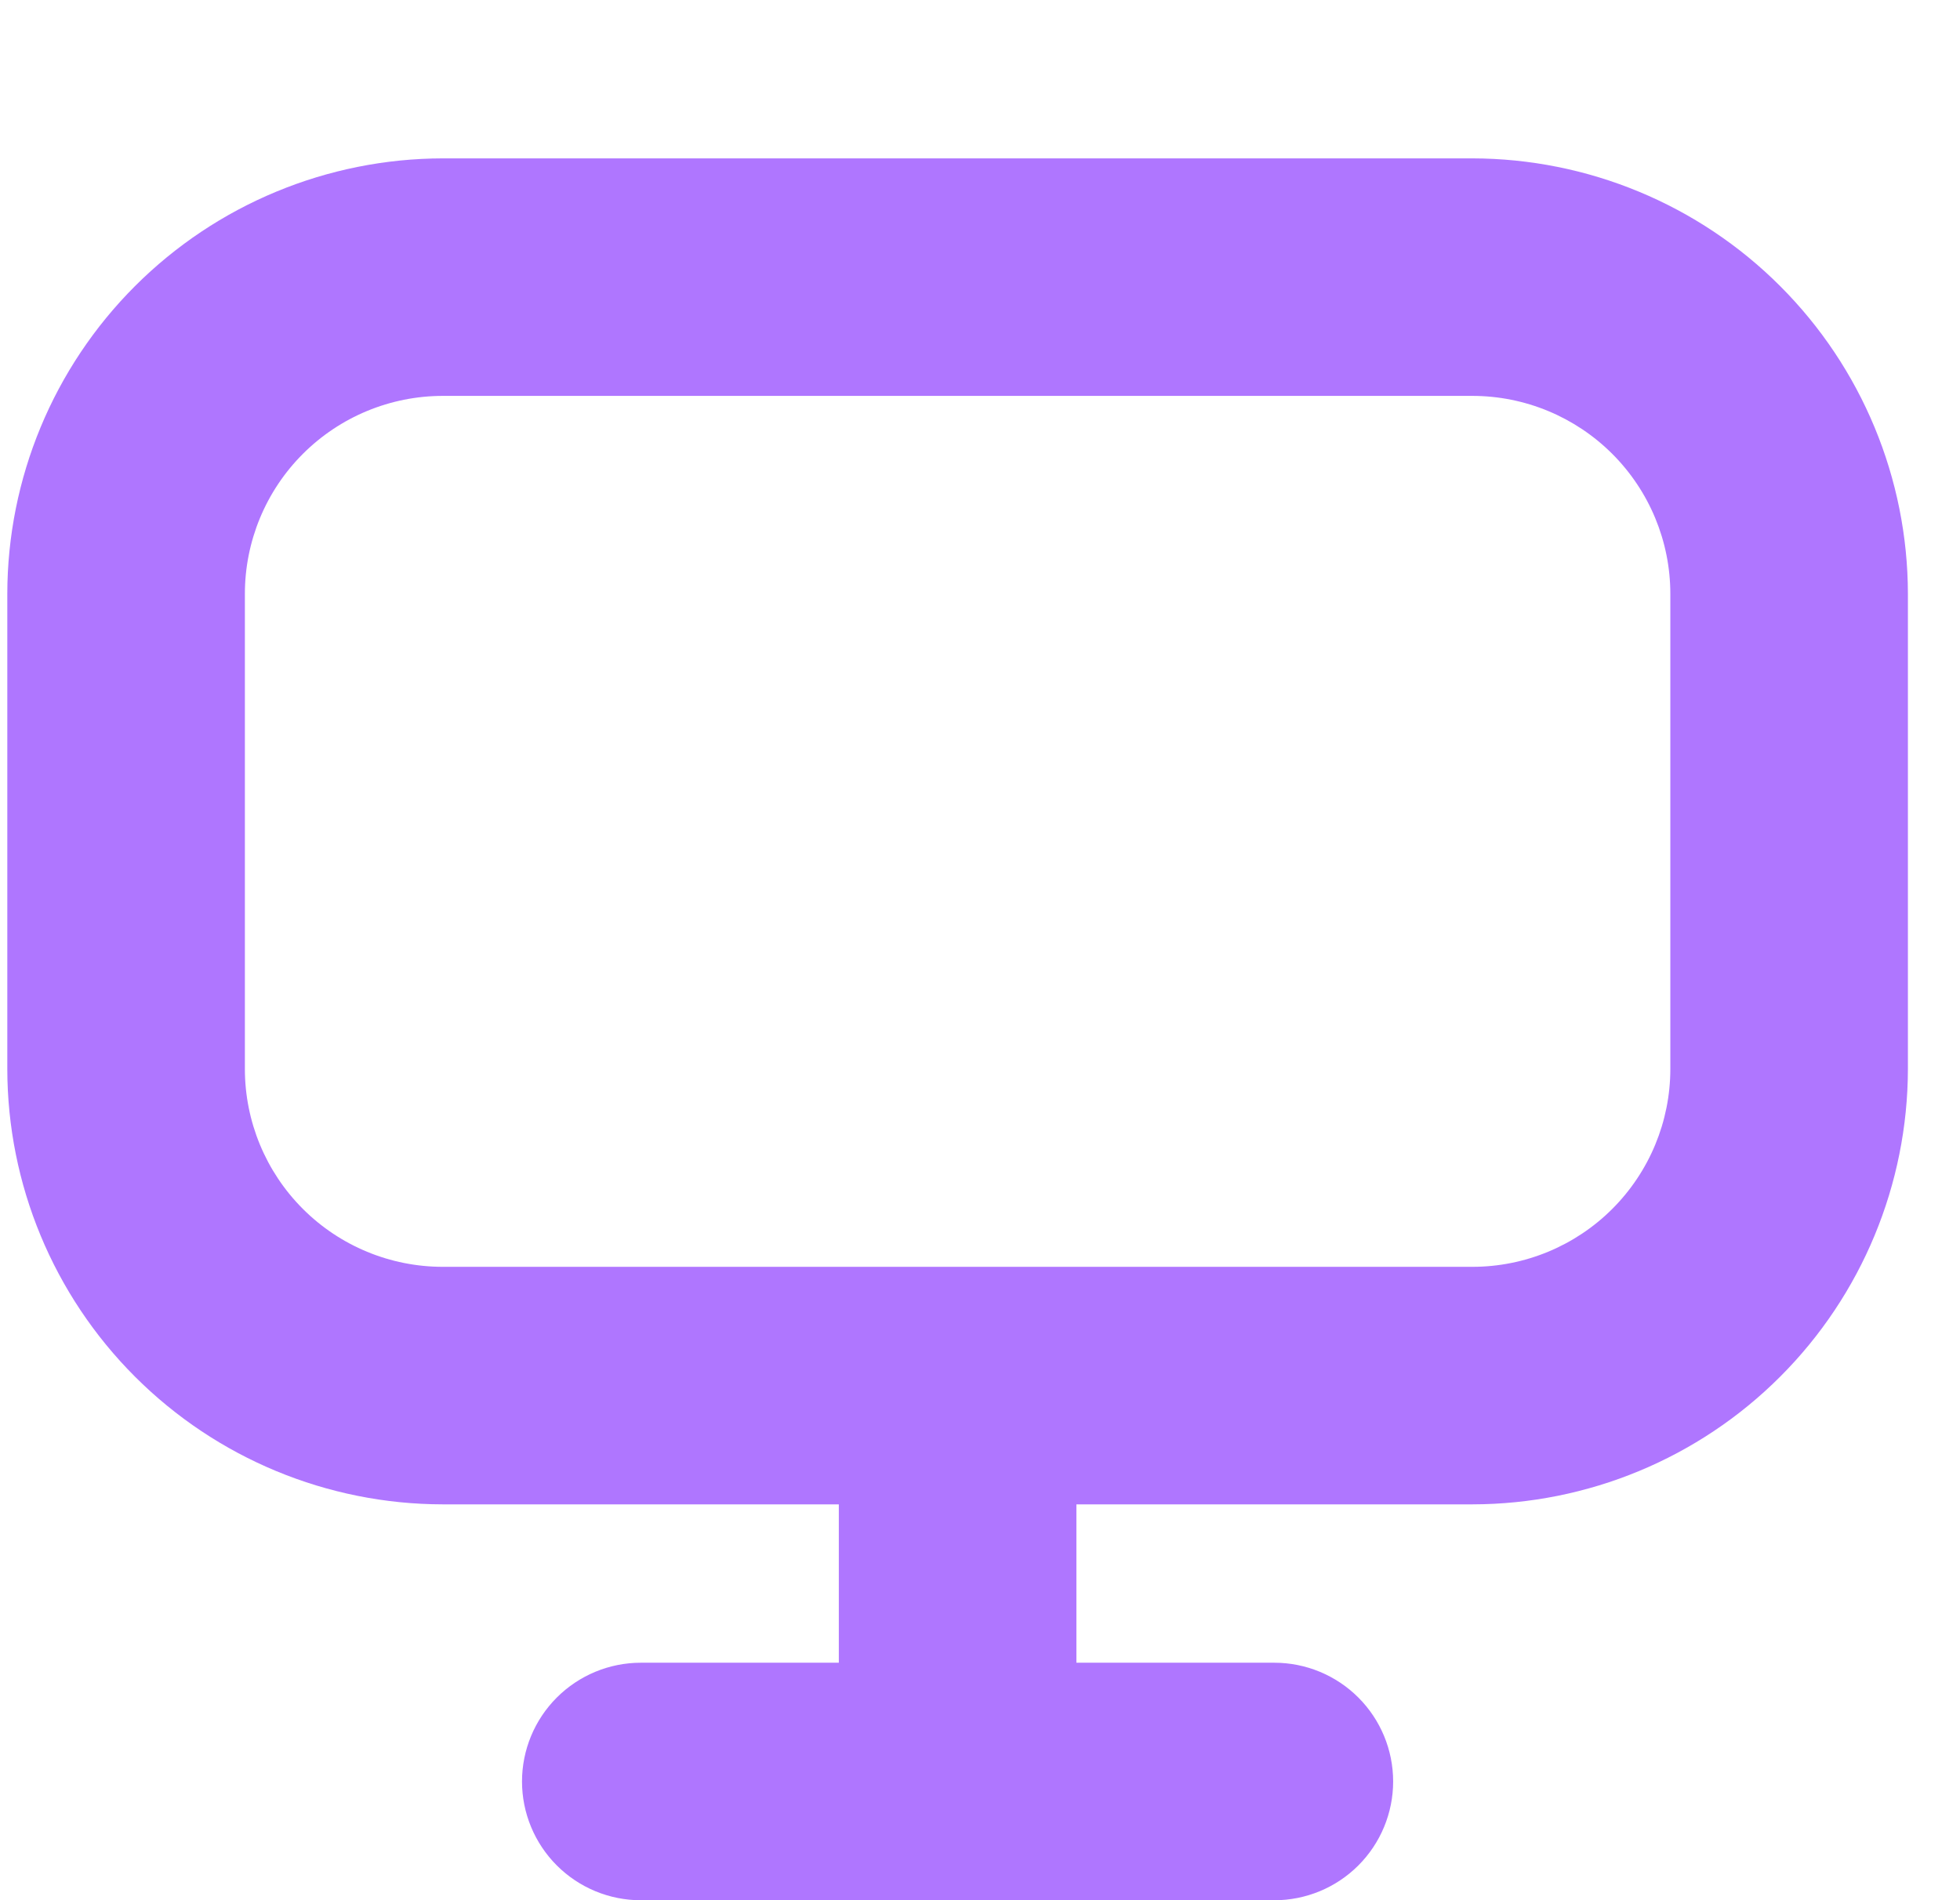 <svg width="33" height="32" viewBox="0 0 33 32" fill="none" xmlns="http://www.w3.org/2000/svg">
<g clip-path="url(#clip0_285_4772)">
<path d="M24.789 2.667H7.456C5.512 2.67 3.648 3.443 2.273 4.818C0.898 6.193 0.125 8.057 0.123 10.001L0.123 18.001C0.125 19.945 0.898 21.809 2.273 23.184C3.648 24.559 5.512 25.332 7.456 25.334H14.123V28.001H10.789C10.259 28.001 9.75 28.212 9.375 28.587C9 28.962 8.789 29.47 8.789 30.001C8.789 30.531 9 31.04 9.375 31.415C9.75 31.79 10.259 32.001 10.789 32.001H21.456C21.986 32.001 22.495 31.79 22.87 31.415C23.245 31.04 23.456 30.531 23.456 30.001C23.456 29.47 23.245 28.962 22.87 28.587C22.495 28.212 21.986 28.001 21.456 28.001H18.123V25.334H24.789C26.733 25.332 28.598 24.559 29.972 23.184C31.347 21.809 32.12 19.945 32.123 18.001V10.001C32.12 8.057 31.347 6.193 29.972 4.818C28.598 3.443 26.733 2.67 24.789 2.667ZM28.123 18.001C28.123 18.885 27.771 19.733 27.146 20.358C26.521 20.983 25.673 21.334 24.789 21.334H7.456C6.572 21.334 5.724 20.983 5.099 20.358C4.474 19.733 4.123 18.885 4.123 18.001V10.001C4.123 9.117 4.474 8.269 5.099 7.644C5.724 7.019 6.572 6.667 7.456 6.667H24.789C25.673 6.667 26.521 7.019 27.146 7.644C27.771 8.269 28.123 9.117 28.123 10.001V18.001Z" fill="#AF76FF"/>
</g>
<defs>
<clipPath id="clip0_285_4772">
<rect width="32" height="32" fill="white" transform="translate(0.123)"/>
</clipPath>
</defs>
</svg>
